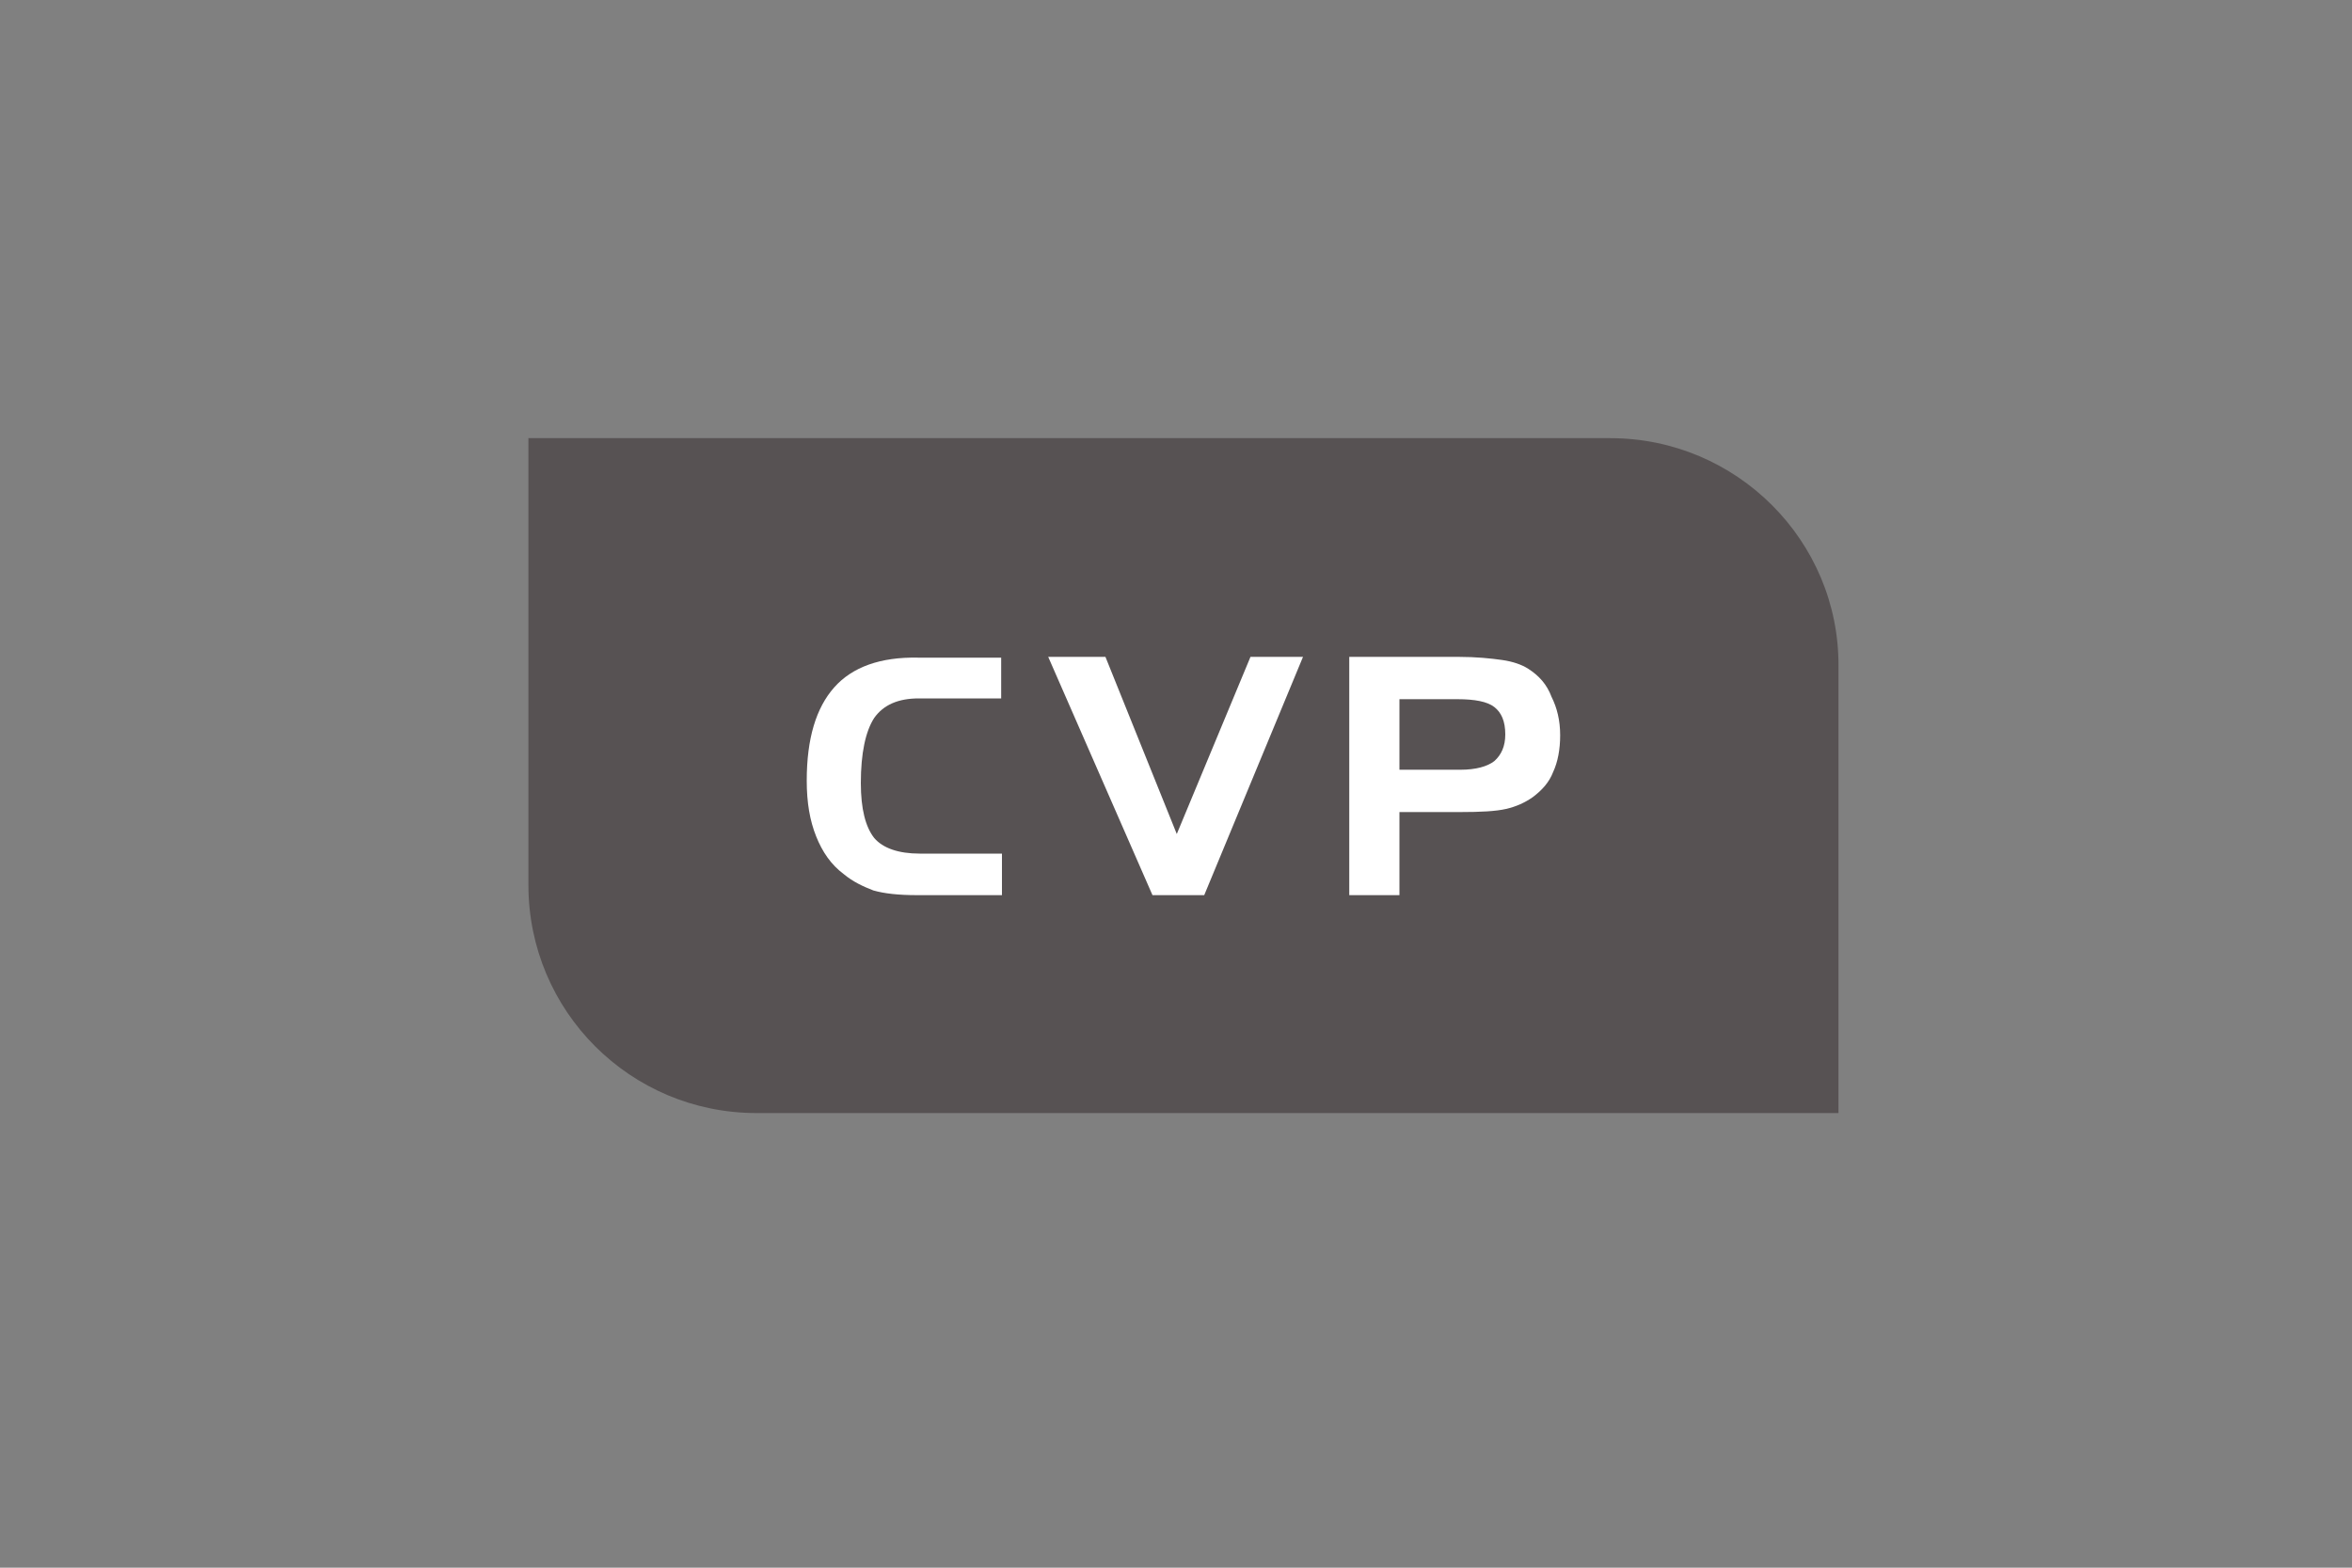 <?xml version="1.0" encoding="utf-8"?>
<!-- Generator: Adobe Illustrator 26.2.1, SVG Export Plug-In . SVG Version: 6.00 Build 0)  -->
<svg version="1.1" id="Layer_1" xmlns="http://www.w3.org/2000/svg" xmlns:xlink="http://www.w3.org/1999/xlink" x="0px" y="0px"
	 viewBox="0 0 300 200" style="enable-background:new 0 0 300 200;" xml:space="preserve">
<rect x="0" y="0" width="300" height="200" fill="#808080" stroke="none"/>
<style type="text/css">
	.st0{fill:#575253;}
	.st1{fill:#FFFFFF;}
</style>
<g>
	<path class="st0" d="M205.4,55.9h-138v57c0,16.1,13,29.1,29.1,29.1h138v-57C234.6,69,221.5,55.9,205.4,55.9"/>
	<polygon class="st1" points="150.1,106.4 141,83.8 133.7,83.8 147,114.2 153.6,114.2 166.2,83.8 159.5,83.8 	"/>
	<g>
		<path class="st1" d="M106.4,87.7c-2.3,2.6-3.5,6.5-3.5,11.9c0,2.8,0.4,5.1,1.2,7.1c0.8,2,1.9,3.6,3.5,4.8c1.2,1,2.5,1.6,3.8,2.1
			c1.4,0.4,3.2,0.6,5.6,0.6h10.8v-5.3h-10.5c-2.7,0-4.7-0.7-5.8-2c-1.1-1.4-1.7-3.7-1.7-7c0-3.8,0.6-6.6,1.7-8.3
			c1.2-1.7,3.1-2.5,5.7-2.5h10.5v-5.2h-10.6C112.3,83.8,108.7,85.1,106.4,87.7"/>
		<path class="st1" d="M190.6,97.1c-0.9,0.7-2.4,1.1-4.3,1.1h-7.8v-9h7.4c2.2,0,3.8,0.3,4.7,1c0.9,0.7,1.4,1.8,1.4,3.5
			C192,95.2,191.5,96.3,190.6,97.1 M194.9,85.3c-0.8-0.5-1.9-0.9-3.3-1.1c-1.4-0.2-3.3-0.4-5.6-0.4h-13.9v30.4h6.4v-10.6h7.7
			c2.7,0,4.6-0.1,5.9-0.4c1.3-0.3,2.4-0.8,3.4-1.5c1.2-0.9,2.1-1.9,2.6-3.2c0.6-1.3,0.9-2.9,0.9-4.7c0-1.9-0.4-3.5-1.1-4.9
			C197.3,87.3,196.3,86.2,194.9,85.3"/>
	</g>
</g>
</svg>
